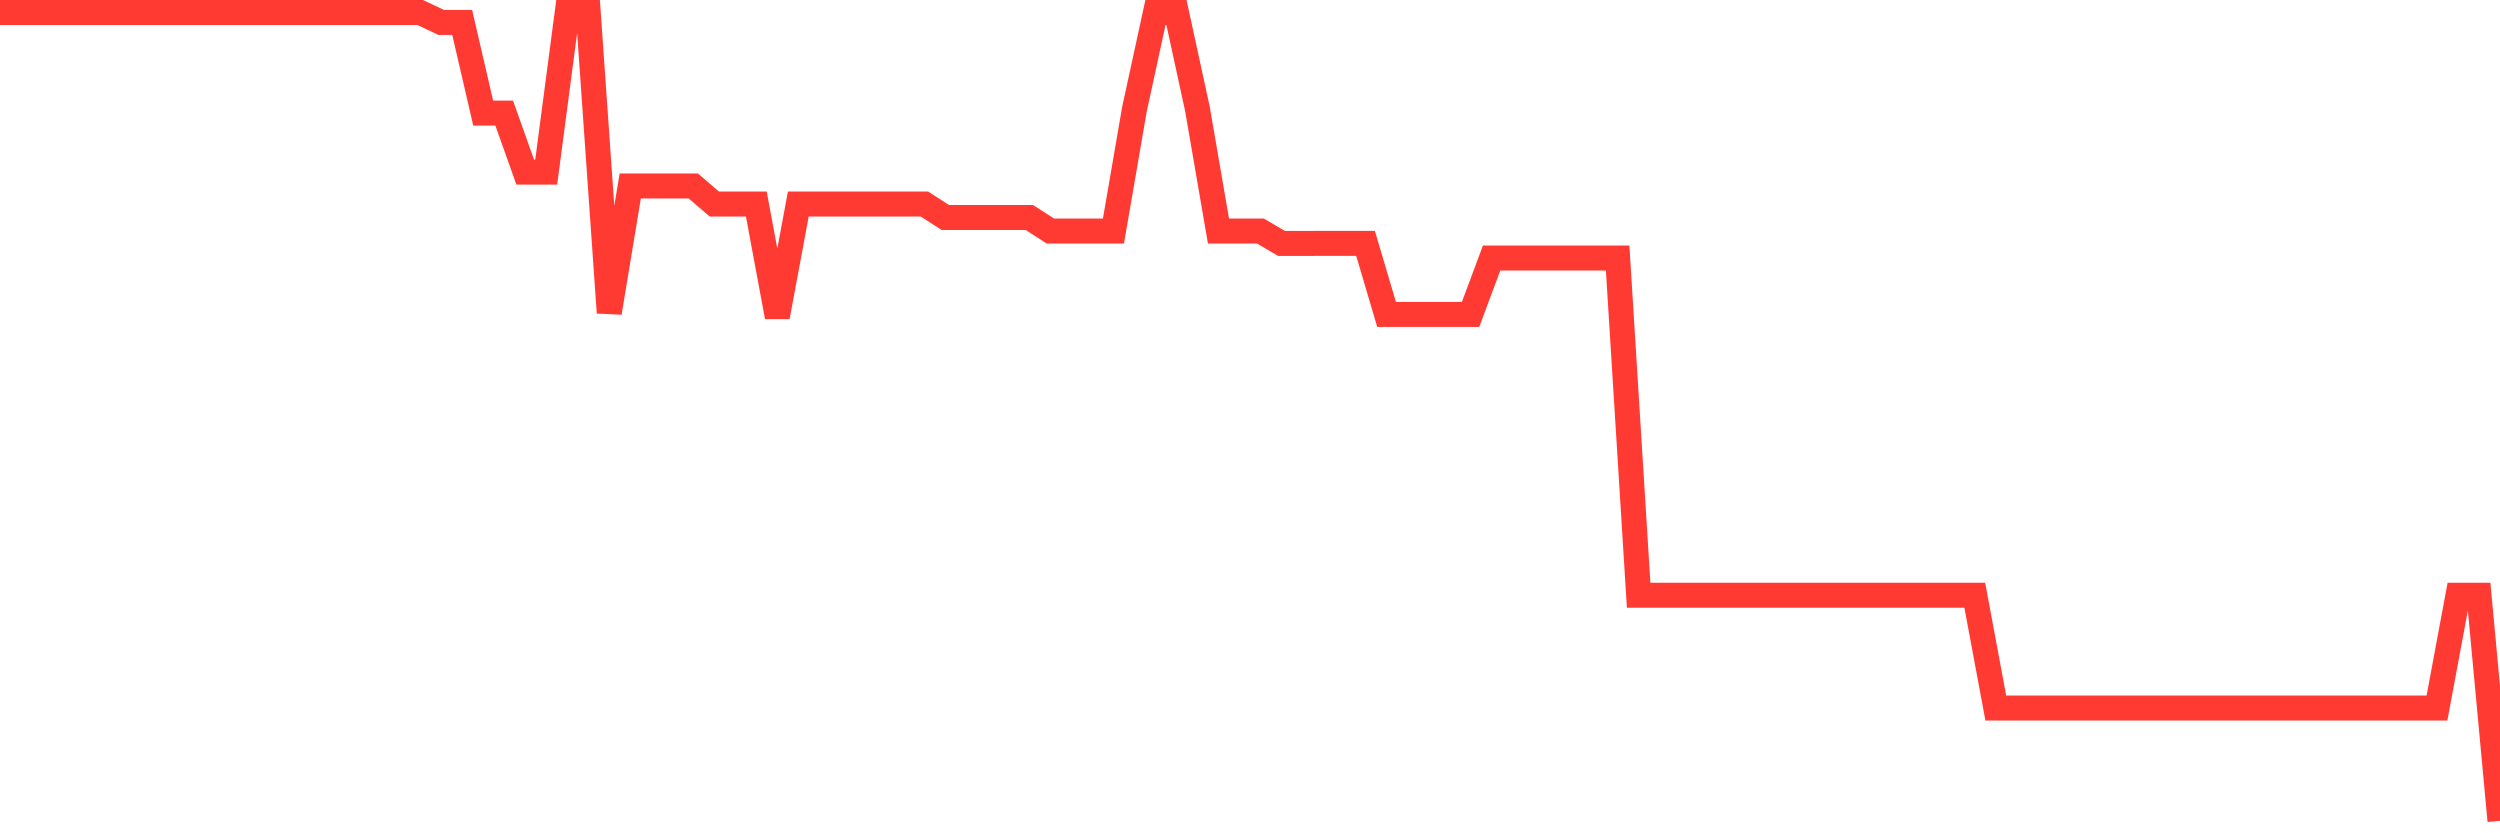 <svg
  xmlns="http://www.w3.org/2000/svg"
  xmlns:xlink="http://www.w3.org/1999/xlink"
  width="120"
  height="40"
  viewBox="0 0 120 40"
  preserveAspectRatio="none"
>
  <polyline
    points="0,0.6 1.008,0.6 2.017,0.6 3.025,0.6 4.034,0.6 5.042,0.6 6.05,0.6 7.059,0.6 8.067,0.6 9.076,0.6 10.084,0.6 11.092,0.6 12.101,0.6 13.109,0.6 14.118,0.6 15.126,0.6 16.134,0.6 17.143,0.6 18.151,0.6 19.16,0.6 20.168,0.6 21.176,1.076 22.185,1.076 23.193,5.43 24.202,5.43 25.21,8.261 26.218,8.261 27.227,0.6 28.235,0.6 29.244,15.01 30.252,8.925 31.261,8.925 32.269,8.925 33.277,8.925 34.286,9.792 35.294,9.792 36.303,9.792 37.311,15.209 38.319,9.792 39.328,9.792 40.336,9.792 41.345,9.792 42.353,9.792 43.361,9.792 44.37,9.792 45.378,10.441 46.387,10.441 47.395,10.441 48.403,10.441 49.412,10.441 50.42,11.091 51.429,11.091 52.437,11.091 53.445,11.091 54.454,5.239 55.462,0.6 56.471,0.6 57.479,5.239 58.487,11.091 59.496,11.091 60.504,11.091 61.513,11.686 62.521,11.686 63.529,11.681 64.538,11.681 65.546,11.681 66.555,15.092 67.563,15.092 68.571,15.092 69.58,15.092 70.588,15.092 71.597,12.385 72.605,12.385 73.613,12.385 74.622,12.385 75.63,12.385 76.639,12.385 77.647,12.385 78.655,28.572 79.664,28.572 80.672,28.572 81.681,28.572 82.689,28.572 83.697,28.572 84.706,28.572 85.714,28.572 86.723,28.572 87.731,28.572 88.739,28.572 89.748,28.572 90.756,28.572 91.765,28.572 92.773,28.572 93.782,28.572 94.79,28.572 95.798,33.986 96.807,33.986 97.815,33.986 98.824,33.986 99.832,33.986 100.84,33.986 101.849,33.986 102.857,33.986 103.866,33.986 104.874,33.986 105.882,33.986 106.891,33.986 107.899,33.986 108.908,33.986 109.916,33.986 110.924,33.986 111.933,33.986 112.941,33.986 113.95,33.986 114.958,33.986 115.966,33.986 116.975,33.986 117.983,28.572 118.992,28.572 120,39.4"
    fill="none"
    stroke="#ff3a33"
    stroke-width="1.2"
  >
  </polyline>
</svg>